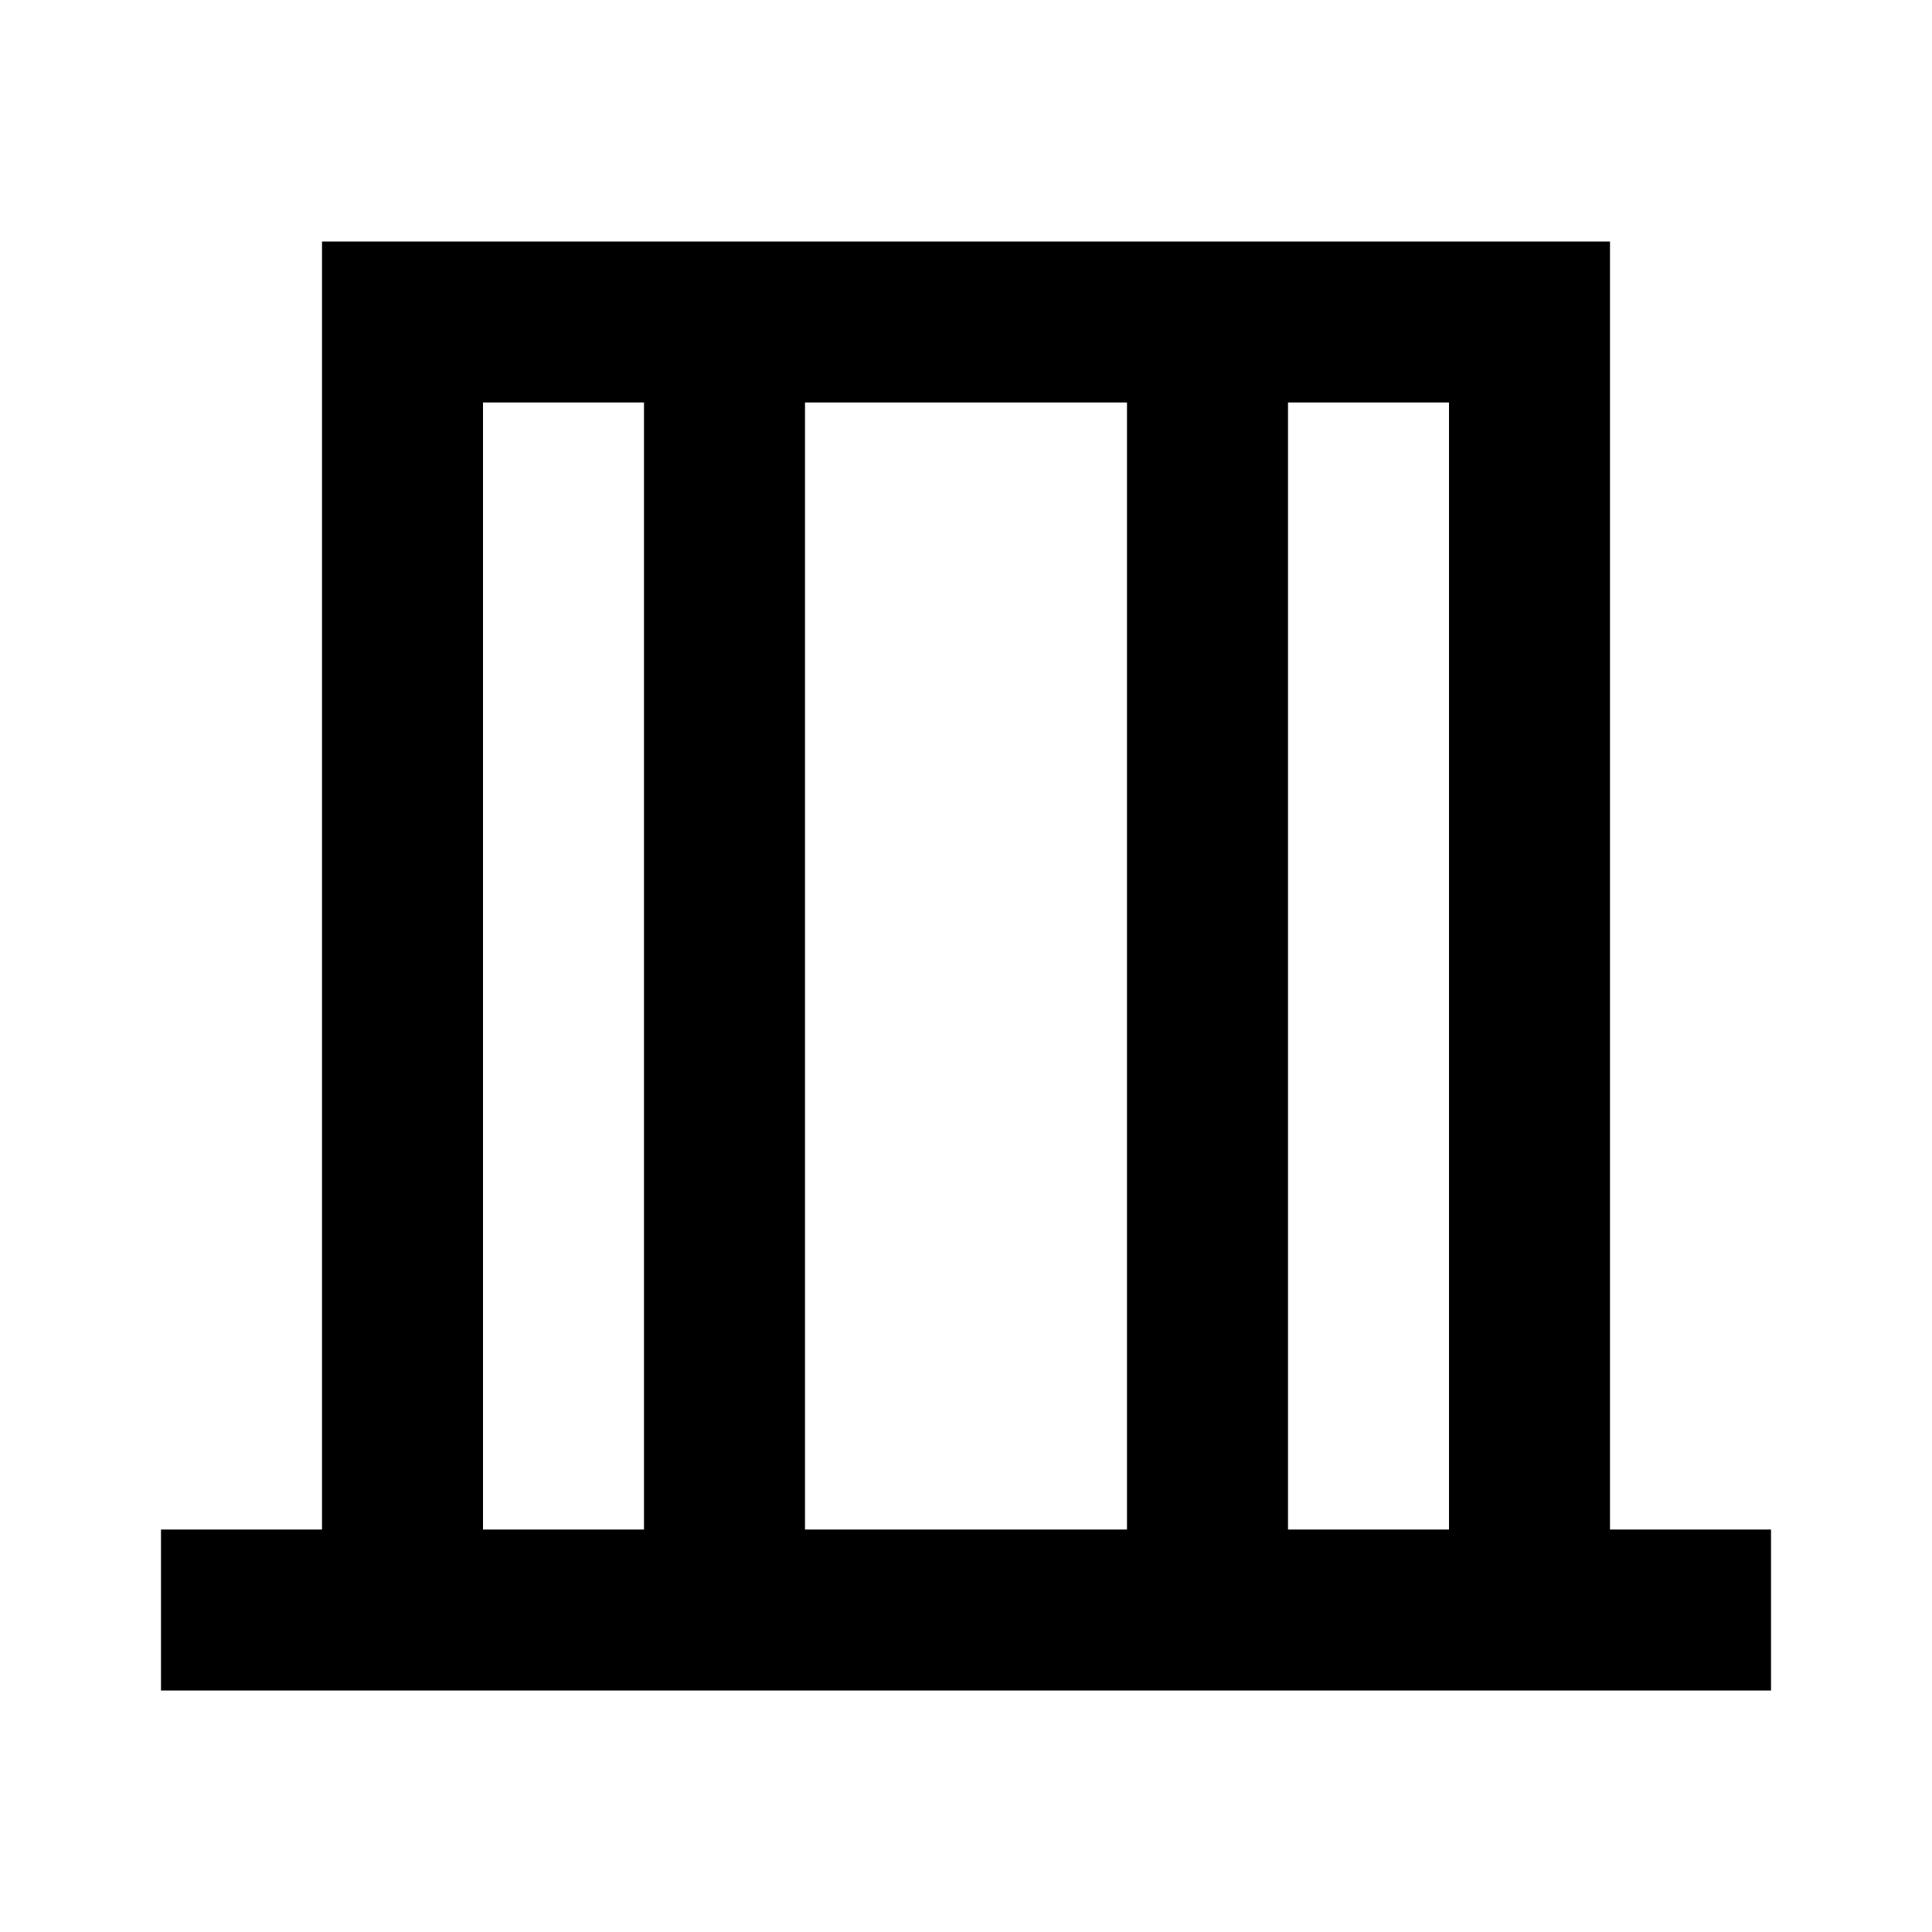 <?xml version="1.0" encoding="utf-8"?>
<!-- Generator: www.svgicons.com -->
<svg xmlns="http://www.w3.org/2000/svg" width="800" height="800" viewBox="0 0 24 24">
<path fill="currentColor" d="M2 21v-2h2V3h16v16h2v2zm4-2h2V5H6zm4 0h4V5h-4zm6 0h2V5h-2zM6 19V5zm12 0V5z"/>
</svg>